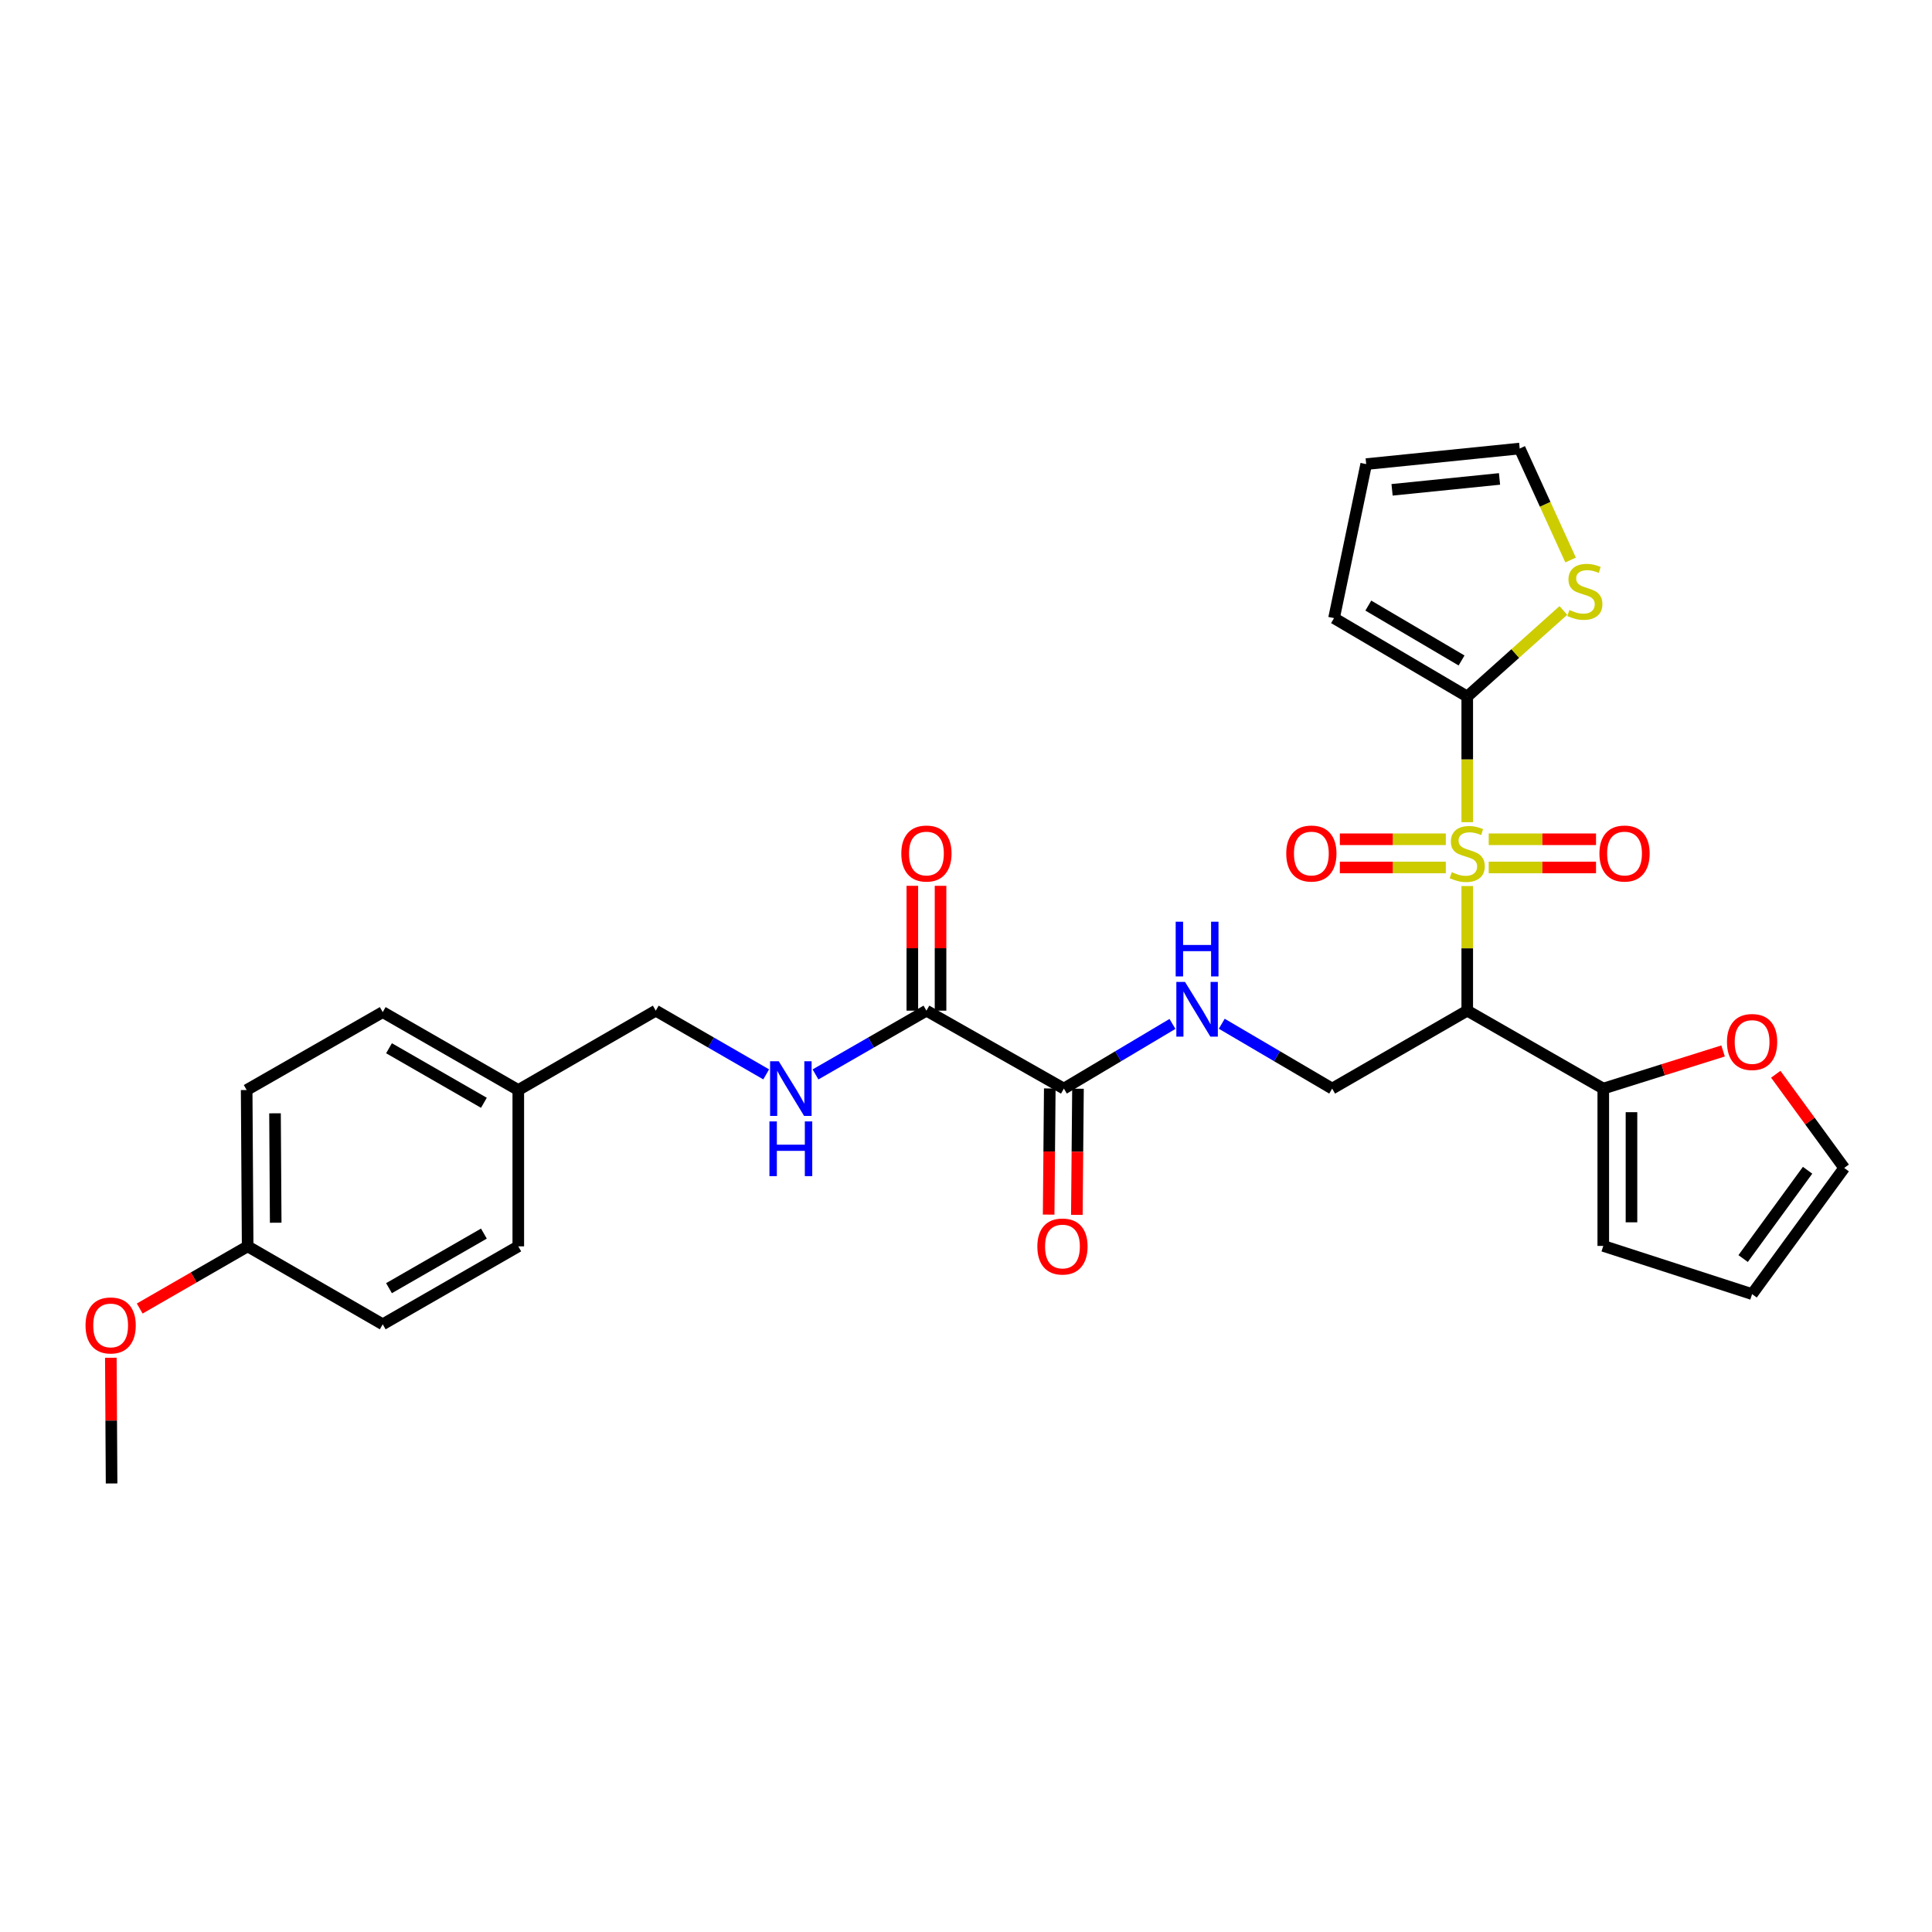 <?xml version='1.0' encoding='iso-8859-1'?>
<svg version='1.1' baseProfile='full'
              xmlns='http://www.w3.org/2000/svg'
                      xmlns:rdkit='http://www.rdkit.org/xml'
                      xmlns:xlink='http://www.w3.org/1999/xlink'
                  xml:space='preserve'
width='1000px' height='1000px' viewBox='0 0 1000 1000'>
<!-- END OF HEADER -->
<rect style='opacity:1.0;fill:#FFFFFF;stroke:none' width='1000' height='1000' x='0' y='0'> </rect>
<path class='bond-0' d='M 759.443,458.62 L 759.443,490.869' style='fill:none;fill-rule:evenodd;stroke:#CCCC00;stroke-width:6px;stroke-linecap:butt;stroke-linejoin:miter;stroke-opacity:1' />
<path class='bond-0' d='M 759.443,490.869 L 759.443,523.119' style='fill:none;fill-rule:evenodd;stroke:#000000;stroke-width:6px;stroke-linecap:butt;stroke-linejoin:miter;stroke-opacity:1' />
<path class='bond-1' d='M 759.443,425.555 L 759.443,393.04' style='fill:none;fill-rule:evenodd;stroke:#CCCC00;stroke-width:6px;stroke-linecap:butt;stroke-linejoin:miter;stroke-opacity:1' />
<path class='bond-1' d='M 759.443,393.04 L 759.443,360.526' style='fill:none;fill-rule:evenodd;stroke:#000000;stroke-width:6px;stroke-linecap:butt;stroke-linejoin:miter;stroke-opacity:1' />
<path class='bond-8' d='M 748.346,434.406 L 720.923,434.406' style='fill:none;fill-rule:evenodd;stroke:#CCCC00;stroke-width:6px;stroke-linecap:butt;stroke-linejoin:miter;stroke-opacity:1' />
<path class='bond-8' d='M 720.923,434.406 L 693.499,434.406' style='fill:none;fill-rule:evenodd;stroke:#FF0000;stroke-width:6px;stroke-linecap:butt;stroke-linejoin:miter;stroke-opacity:1' />
<path class='bond-8' d='M 748.346,449.003 L 720.923,449.003' style='fill:none;fill-rule:evenodd;stroke:#CCCC00;stroke-width:6px;stroke-linecap:butt;stroke-linejoin:miter;stroke-opacity:1' />
<path class='bond-8' d='M 720.923,449.003 L 693.499,449.003' style='fill:none;fill-rule:evenodd;stroke:#FF0000;stroke-width:6px;stroke-linecap:butt;stroke-linejoin:miter;stroke-opacity:1' />
<path class='bond-9' d='M 770.559,449.003 L 798.329,449.003' style='fill:none;fill-rule:evenodd;stroke:#CCCC00;stroke-width:6px;stroke-linecap:butt;stroke-linejoin:miter;stroke-opacity:1' />
<path class='bond-9' d='M 798.329,449.003 L 826.1,449.003' style='fill:none;fill-rule:evenodd;stroke:#FF0000;stroke-width:6px;stroke-linecap:butt;stroke-linejoin:miter;stroke-opacity:1' />
<path class='bond-9' d='M 770.559,434.406 L 798.329,434.406' style='fill:none;fill-rule:evenodd;stroke:#CCCC00;stroke-width:6px;stroke-linecap:butt;stroke-linejoin:miter;stroke-opacity:1' />
<path class='bond-9' d='M 798.329,434.406 L 826.1,434.406' style='fill:none;fill-rule:evenodd;stroke:#FF0000;stroke-width:6px;stroke-linecap:butt;stroke-linejoin:miter;stroke-opacity:1' />
<path class='bond-2' d='M 759.443,523.119 L 829.854,563.453' style='fill:none;fill-rule:evenodd;stroke:#000000;stroke-width:6px;stroke-linecap:butt;stroke-linejoin:miter;stroke-opacity:1' />
<path class='bond-5' d='M 759.443,523.119 L 689.528,563.453' style='fill:none;fill-rule:evenodd;stroke:#000000;stroke-width:6px;stroke-linecap:butt;stroke-linejoin:miter;stroke-opacity:1' />
<path class='bond-6' d='M 759.443,360.526 L 784.319,338.248' style='fill:none;fill-rule:evenodd;stroke:#000000;stroke-width:6px;stroke-linecap:butt;stroke-linejoin:miter;stroke-opacity:1' />
<path class='bond-6' d='M 784.319,338.248 L 809.195,315.97' style='fill:none;fill-rule:evenodd;stroke:#CCCC00;stroke-width:6px;stroke-linecap:butt;stroke-linejoin:miter;stroke-opacity:1' />
<path class='bond-12' d='M 759.443,360.526 L 690.493,319.94' style='fill:none;fill-rule:evenodd;stroke:#000000;stroke-width:6px;stroke-linecap:butt;stroke-linejoin:miter;stroke-opacity:1' />
<path class='bond-12' d='M 756.505,341.859 L 708.239,313.449' style='fill:none;fill-rule:evenodd;stroke:#000000;stroke-width:6px;stroke-linecap:butt;stroke-linejoin:miter;stroke-opacity:1' />
<path class='bond-11' d='M 829.854,563.453 L 860.858,553.713' style='fill:none;fill-rule:evenodd;stroke:#000000;stroke-width:6px;stroke-linecap:butt;stroke-linejoin:miter;stroke-opacity:1' />
<path class='bond-11' d='M 860.858,553.713 L 891.862,543.973' style='fill:none;fill-rule:evenodd;stroke:#FF0000;stroke-width:6px;stroke-linecap:butt;stroke-linejoin:miter;stroke-opacity:1' />
<path class='bond-13' d='M 829.854,563.453 L 829.854,644.883' style='fill:none;fill-rule:evenodd;stroke:#000000;stroke-width:6px;stroke-linecap:butt;stroke-linejoin:miter;stroke-opacity:1' />
<path class='bond-13' d='M 844.45,575.667 L 844.45,632.669' style='fill:none;fill-rule:evenodd;stroke:#000000;stroke-width:6px;stroke-linecap:butt;stroke-linejoin:miter;stroke-opacity:1' />
<path class='bond-3' d='M 550.662,563.453 L 578.764,546.716' style='fill:none;fill-rule:evenodd;stroke:#000000;stroke-width:6px;stroke-linecap:butt;stroke-linejoin:miter;stroke-opacity:1' />
<path class='bond-3' d='M 578.764,546.716 L 606.866,529.98' style='fill:none;fill-rule:evenodd;stroke:#0000FF;stroke-width:6px;stroke-linecap:butt;stroke-linejoin:miter;stroke-opacity:1' />
<path class='bond-4' d='M 550.662,563.453 L 479.521,523.119' style='fill:none;fill-rule:evenodd;stroke:#000000;stroke-width:6px;stroke-linecap:butt;stroke-linejoin:miter;stroke-opacity:1' />
<path class='bond-16' d='M 543.364,563.388 L 543.072,596.035' style='fill:none;fill-rule:evenodd;stroke:#000000;stroke-width:6px;stroke-linecap:butt;stroke-linejoin:miter;stroke-opacity:1' />
<path class='bond-16' d='M 543.072,596.035 L 542.78,628.683' style='fill:none;fill-rule:evenodd;stroke:#FF0000;stroke-width:6px;stroke-linecap:butt;stroke-linejoin:miter;stroke-opacity:1' />
<path class='bond-16' d='M 557.959,563.518 L 557.668,596.166' style='fill:none;fill-rule:evenodd;stroke:#000000;stroke-width:6px;stroke-linecap:butt;stroke-linejoin:miter;stroke-opacity:1' />
<path class='bond-16' d='M 557.668,596.166 L 557.376,628.814' style='fill:none;fill-rule:evenodd;stroke:#FF0000;stroke-width:6px;stroke-linecap:butt;stroke-linejoin:miter;stroke-opacity:1' />
<path class='bond-10' d='M 479.521,523.119 L 450.812,539.618' style='fill:none;fill-rule:evenodd;stroke:#000000;stroke-width:6px;stroke-linecap:butt;stroke-linejoin:miter;stroke-opacity:1' />
<path class='bond-10' d='M 450.812,539.618 L 422.102,556.118' style='fill:none;fill-rule:evenodd;stroke:#0000FF;stroke-width:6px;stroke-linecap:butt;stroke-linejoin:miter;stroke-opacity:1' />
<path class='bond-15' d='M 486.82,523.119 L 486.82,490.809' style='fill:none;fill-rule:evenodd;stroke:#000000;stroke-width:6px;stroke-linecap:butt;stroke-linejoin:miter;stroke-opacity:1' />
<path class='bond-15' d='M 486.82,490.809 L 486.82,458.5' style='fill:none;fill-rule:evenodd;stroke:#FF0000;stroke-width:6px;stroke-linecap:butt;stroke-linejoin:miter;stroke-opacity:1' />
<path class='bond-15' d='M 472.223,523.119 L 472.223,490.809' style='fill:none;fill-rule:evenodd;stroke:#000000;stroke-width:6px;stroke-linecap:butt;stroke-linejoin:miter;stroke-opacity:1' />
<path class='bond-15' d='M 472.223,490.809 L 472.223,458.5' style='fill:none;fill-rule:evenodd;stroke:#FF0000;stroke-width:6px;stroke-linecap:butt;stroke-linejoin:miter;stroke-opacity:1' />
<path class='bond-7' d='M 689.528,563.453 L 660.954,546.67' style='fill:none;fill-rule:evenodd;stroke:#000000;stroke-width:6px;stroke-linecap:butt;stroke-linejoin:miter;stroke-opacity:1' />
<path class='bond-7' d='M 660.954,546.67 L 632.379,529.887' style='fill:none;fill-rule:evenodd;stroke:#0000FF;stroke-width:6px;stroke-linecap:butt;stroke-linejoin:miter;stroke-opacity:1' />
<path class='bond-14' d='M 812.942,289.859 L 799.767,261.01' style='fill:none;fill-rule:evenodd;stroke:#CCCC00;stroke-width:6px;stroke-linecap:butt;stroke-linejoin:miter;stroke-opacity:1' />
<path class='bond-14' d='M 799.767,261.01 L 786.592,232.16' style='fill:none;fill-rule:evenodd;stroke:#000000;stroke-width:6px;stroke-linecap:butt;stroke-linejoin:miter;stroke-opacity:1' />
<path class='bond-20' d='M 396.58,556.093 L 368.002,539.606' style='fill:none;fill-rule:evenodd;stroke:#0000FF;stroke-width:6px;stroke-linecap:butt;stroke-linejoin:miter;stroke-opacity:1' />
<path class='bond-20' d='M 368.002,539.606 L 339.423,523.119' style='fill:none;fill-rule:evenodd;stroke:#000000;stroke-width:6px;stroke-linecap:butt;stroke-linejoin:miter;stroke-opacity:1' />
<path class='bond-17' d='M 919.134,556.036 L 936.84,580.285' style='fill:none;fill-rule:evenodd;stroke:#FF0000;stroke-width:6px;stroke-linecap:butt;stroke-linejoin:miter;stroke-opacity:1' />
<path class='bond-17' d='M 936.84,580.285 L 954.545,604.533' style='fill:none;fill-rule:evenodd;stroke:#000000;stroke-width:6px;stroke-linecap:butt;stroke-linejoin:miter;stroke-opacity:1' />
<path class='bond-18' d='M 690.493,319.94 L 707.141,240.221' style='fill:none;fill-rule:evenodd;stroke:#000000;stroke-width:6px;stroke-linecap:butt;stroke-linejoin:miter;stroke-opacity:1' />
<path class='bond-19' d='M 829.854,644.883 L 906.881,669.826' style='fill:none;fill-rule:evenodd;stroke:#000000;stroke-width:6px;stroke-linecap:butt;stroke-linejoin:miter;stroke-opacity:1' />
<path class='bond-29' d='M 786.592,232.16 L 707.141,240.221' style='fill:none;fill-rule:evenodd;stroke:#000000;stroke-width:6px;stroke-linecap:butt;stroke-linejoin:miter;stroke-opacity:1' />
<path class='bond-29' d='M 776.148,247.891 L 720.531,253.533' style='fill:none;fill-rule:evenodd;stroke:#000000;stroke-width:6px;stroke-linecap:butt;stroke-linejoin:miter;stroke-opacity:1' />
<path class='bond-30' d='M 954.545,604.533 L 906.881,669.826' style='fill:none;fill-rule:evenodd;stroke:#000000;stroke-width:6px;stroke-linecap:butt;stroke-linejoin:miter;stroke-opacity:1' />
<path class='bond-30' d='M 935.607,605.721 L 902.241,651.426' style='fill:none;fill-rule:evenodd;stroke:#000000;stroke-width:6px;stroke-linecap:butt;stroke-linejoin:miter;stroke-opacity:1' />
<path class='bond-21' d='M 339.423,523.119 L 268.266,564.199' style='fill:none;fill-rule:evenodd;stroke:#000000;stroke-width:6px;stroke-linecap:butt;stroke-linejoin:miter;stroke-opacity:1' />
<path class='bond-23' d='M 268.266,564.199 L 268.266,645.11' style='fill:none;fill-rule:evenodd;stroke:#000000;stroke-width:6px;stroke-linecap:butt;stroke-linejoin:miter;stroke-opacity:1' />
<path class='bond-24' d='M 268.266,564.199 L 198.099,523.865' style='fill:none;fill-rule:evenodd;stroke:#000000;stroke-width:6px;stroke-linecap:butt;stroke-linejoin:miter;stroke-opacity:1' />
<path class='bond-24' d='M 250.467,570.803 L 201.35,542.569' style='fill:none;fill-rule:evenodd;stroke:#000000;stroke-width:6px;stroke-linecap:butt;stroke-linejoin:miter;stroke-opacity:1' />
<path class='bond-22' d='M 128.184,645.11 L 127.673,564.199' style='fill:none;fill-rule:evenodd;stroke:#000000;stroke-width:6px;stroke-linecap:butt;stroke-linejoin:miter;stroke-opacity:1' />
<path class='bond-22' d='M 142.703,632.881 L 142.345,576.243' style='fill:none;fill-rule:evenodd;stroke:#000000;stroke-width:6px;stroke-linecap:butt;stroke-linejoin:miter;stroke-opacity:1' />
<path class='bond-27' d='M 128.184,645.11 L 100.25,661.203' style='fill:none;fill-rule:evenodd;stroke:#000000;stroke-width:6px;stroke-linecap:butt;stroke-linejoin:miter;stroke-opacity:1' />
<path class='bond-27' d='M 100.25,661.203 L 72.317,677.295' style='fill:none;fill-rule:evenodd;stroke:#FF0000;stroke-width:6px;stroke-linecap:butt;stroke-linejoin:miter;stroke-opacity:1' />
<path class='bond-31' d='M 128.184,645.11 L 198.099,685.46' style='fill:none;fill-rule:evenodd;stroke:#000000;stroke-width:6px;stroke-linecap:butt;stroke-linejoin:miter;stroke-opacity:1' />
<path class='bond-25' d='M 268.266,645.11 L 198.099,685.46' style='fill:none;fill-rule:evenodd;stroke:#000000;stroke-width:6px;stroke-linecap:butt;stroke-linejoin:miter;stroke-opacity:1' />
<path class='bond-25' d='M 250.465,638.51 L 201.348,666.755' style='fill:none;fill-rule:evenodd;stroke:#000000;stroke-width:6px;stroke-linecap:butt;stroke-linejoin:miter;stroke-opacity:1' />
<path class='bond-26' d='M 198.099,523.865 L 127.673,564.199' style='fill:none;fill-rule:evenodd;stroke:#000000;stroke-width:6px;stroke-linecap:butt;stroke-linejoin:miter;stroke-opacity:1' />
<path class='bond-28' d='M 57.371,702.77 L 57.564,735.305' style='fill:none;fill-rule:evenodd;stroke:#FF0000;stroke-width:6px;stroke-linecap:butt;stroke-linejoin:miter;stroke-opacity:1' />
<path class='bond-28' d='M 57.564,735.305 L 57.757,767.84' style='fill:none;fill-rule:evenodd;stroke:#000000;stroke-width:6px;stroke-linecap:butt;stroke-linejoin:miter;stroke-opacity:1' />
<path  class='atom-0' d='M 751.443 451.425
Q 751.763 451.545, 753.083 452.105
Q 754.403 452.665, 755.843 453.025
Q 757.323 453.345, 758.763 453.345
Q 761.443 453.345, 763.003 452.065
Q 764.563 450.745, 764.563 448.465
Q 764.563 446.905, 763.763 445.945
Q 763.003 444.985, 761.803 444.465
Q 760.603 443.945, 758.603 443.345
Q 756.083 442.585, 754.563 441.865
Q 753.083 441.145, 752.003 439.625
Q 750.963 438.105, 750.963 435.545
Q 750.963 431.985, 753.363 429.785
Q 755.803 427.585, 760.603 427.585
Q 763.883 427.585, 767.603 429.145
L 766.683 432.225
Q 763.283 430.825, 760.723 430.825
Q 757.963 430.825, 756.443 431.985
Q 754.923 433.105, 754.963 435.065
Q 754.963 436.585, 755.723 437.505
Q 756.523 438.425, 757.643 438.945
Q 758.803 439.465, 760.723 440.065
Q 763.283 440.865, 764.803 441.665
Q 766.323 442.465, 767.403 444.105
Q 768.523 445.705, 768.523 448.465
Q 768.523 452.385, 765.883 454.505
Q 763.283 456.585, 758.923 456.585
Q 756.403 456.585, 754.483 456.025
Q 752.603 455.505, 750.363 454.585
L 751.443 451.425
' fill='#CCCC00'/>
<path  class='atom-7' d='M 812.318 315.729
Q 812.638 315.849, 813.958 316.409
Q 815.278 316.969, 816.718 317.329
Q 818.198 317.649, 819.638 317.649
Q 822.318 317.649, 823.878 316.369
Q 825.438 315.049, 825.438 312.769
Q 825.438 311.209, 824.638 310.249
Q 823.878 309.289, 822.678 308.769
Q 821.478 308.249, 819.478 307.649
Q 816.958 306.889, 815.438 306.169
Q 813.958 305.449, 812.878 303.929
Q 811.838 302.409, 811.838 299.849
Q 811.838 296.289, 814.238 294.089
Q 816.678 291.889, 821.478 291.889
Q 824.758 291.889, 828.478 293.449
L 827.558 296.529
Q 824.158 295.129, 821.598 295.129
Q 818.838 295.129, 817.318 296.289
Q 815.798 297.409, 815.838 299.369
Q 815.838 300.889, 816.598 301.809
Q 817.398 302.729, 818.518 303.249
Q 819.678 303.769, 821.598 304.369
Q 824.158 305.169, 825.678 305.969
Q 827.198 306.769, 828.278 308.409
Q 829.398 310.009, 829.398 312.769
Q 829.398 316.689, 826.758 318.809
Q 824.158 320.889, 819.798 320.889
Q 817.278 320.889, 815.358 320.329
Q 813.478 319.809, 811.238 318.889
L 812.318 315.729
' fill='#CCCC00'/>
<path  class='atom-8' d='M 613.352 508.229
L 622.632 523.229
Q 623.552 524.709, 625.032 527.389
Q 626.512 530.069, 626.592 530.229
L 626.592 508.229
L 630.352 508.229
L 630.352 536.549
L 626.472 536.549
L 616.512 520.149
Q 615.352 518.229, 614.112 516.029
Q 612.912 513.829, 612.552 513.149
L 612.552 536.549
L 608.872 536.549
L 608.872 508.229
L 613.352 508.229
' fill='#0000FF'/>
<path  class='atom-8' d='M 608.532 477.077
L 612.372 477.077
L 612.372 489.117
L 626.852 489.117
L 626.852 477.077
L 630.692 477.077
L 630.692 505.397
L 626.852 505.397
L 626.852 492.317
L 612.372 492.317
L 612.372 505.397
L 608.532 505.397
L 608.532 477.077
' fill='#0000FF'/>
<path  class='atom-9' d='M 665.759 441.785
Q 665.759 434.985, 669.119 431.185
Q 672.479 427.385, 678.759 427.385
Q 685.039 427.385, 688.399 431.185
Q 691.759 434.985, 691.759 441.785
Q 691.759 448.665, 688.359 452.585
Q 684.959 456.465, 678.759 456.465
Q 672.519 456.465, 669.119 452.585
Q 665.759 448.705, 665.759 441.785
M 678.759 453.265
Q 683.079 453.265, 685.399 450.385
Q 687.759 447.465, 687.759 441.785
Q 687.759 436.225, 685.399 433.425
Q 683.079 430.585, 678.759 430.585
Q 674.439 430.585, 672.079 433.385
Q 669.759 436.185, 669.759 441.785
Q 669.759 447.505, 672.079 450.385
Q 674.439 453.265, 678.759 453.265
' fill='#FF0000'/>
<path  class='atom-10' d='M 827.858 441.785
Q 827.858 434.985, 831.218 431.185
Q 834.578 427.385, 840.858 427.385
Q 847.138 427.385, 850.498 431.185
Q 853.858 434.985, 853.858 441.785
Q 853.858 448.665, 850.458 452.585
Q 847.058 456.465, 840.858 456.465
Q 834.618 456.465, 831.218 452.585
Q 827.858 448.705, 827.858 441.785
M 840.858 453.265
Q 845.178 453.265, 847.498 450.385
Q 849.858 447.465, 849.858 441.785
Q 849.858 436.225, 847.498 433.425
Q 845.178 430.585, 840.858 430.585
Q 836.538 430.585, 834.178 433.385
Q 831.858 436.185, 831.858 441.785
Q 831.858 447.505, 834.178 450.385
Q 836.538 453.265, 840.858 453.265
' fill='#FF0000'/>
<path  class='atom-11' d='M 403.078 549.293
L 412.358 564.293
Q 413.278 565.773, 414.758 568.453
Q 416.238 571.133, 416.318 571.293
L 416.318 549.293
L 420.078 549.293
L 420.078 577.613
L 416.198 577.613
L 406.238 561.213
Q 405.078 559.293, 403.838 557.093
Q 402.638 554.893, 402.278 554.213
L 402.278 577.613
L 398.598 577.613
L 398.598 549.293
L 403.078 549.293
' fill='#0000FF'/>
<path  class='atom-11' d='M 398.258 580.445
L 402.098 580.445
L 402.098 592.485
L 416.578 592.485
L 416.578 580.445
L 420.418 580.445
L 420.418 608.765
L 416.578 608.765
L 416.578 595.685
L 402.098 595.685
L 402.098 608.765
L 398.258 608.765
L 398.258 580.445
' fill='#0000FF'/>
<path  class='atom-12' d='M 893.881 539.336
Q 893.881 532.536, 897.241 528.736
Q 900.601 524.936, 906.881 524.936
Q 913.161 524.936, 916.521 528.736
Q 919.881 532.536, 919.881 539.336
Q 919.881 546.216, 916.481 550.136
Q 913.081 554.016, 906.881 554.016
Q 900.641 554.016, 897.241 550.136
Q 893.881 546.256, 893.881 539.336
M 906.881 550.816
Q 911.201 550.816, 913.521 547.936
Q 915.881 545.016, 915.881 539.336
Q 915.881 533.776, 913.521 530.976
Q 911.201 528.136, 906.881 528.136
Q 902.561 528.136, 900.201 530.936
Q 897.881 533.736, 897.881 539.336
Q 897.881 545.056, 900.201 547.936
Q 902.561 550.816, 906.881 550.816
' fill='#FF0000'/>
<path  class='atom-16' d='M 466.521 441.785
Q 466.521 434.985, 469.881 431.185
Q 473.241 427.385, 479.521 427.385
Q 485.801 427.385, 489.161 431.185
Q 492.521 434.985, 492.521 441.785
Q 492.521 448.665, 489.121 452.585
Q 485.721 456.465, 479.521 456.465
Q 473.281 456.465, 469.881 452.585
Q 466.521 448.705, 466.521 441.785
M 479.521 453.265
Q 483.841 453.265, 486.161 450.385
Q 488.521 447.465, 488.521 441.785
Q 488.521 436.225, 486.161 433.425
Q 483.841 430.585, 479.521 430.585
Q 475.201 430.585, 472.841 433.385
Q 470.521 436.185, 470.521 441.785
Q 470.521 447.505, 472.841 450.385
Q 475.201 453.265, 479.521 453.265
' fill='#FF0000'/>
<path  class='atom-17' d='M 536.932 645.19
Q 536.932 638.39, 540.292 634.59
Q 543.652 630.79, 549.932 630.79
Q 556.212 630.79, 559.572 634.59
Q 562.932 638.39, 562.932 645.19
Q 562.932 652.07, 559.532 655.99
Q 556.132 659.87, 549.932 659.87
Q 543.692 659.87, 540.292 655.99
Q 536.932 652.11, 536.932 645.19
M 549.932 656.67
Q 554.252 656.67, 556.572 653.79
Q 558.932 650.87, 558.932 645.19
Q 558.932 639.63, 556.572 636.83
Q 554.252 633.99, 549.932 633.99
Q 545.612 633.99, 543.252 636.79
Q 540.932 639.59, 540.932 645.19
Q 540.932 650.91, 543.252 653.79
Q 545.612 656.67, 549.932 656.67
' fill='#FF0000'/>
<path  class='atom-28' d='M 44.271 686.043
Q 44.271 679.243, 47.631 675.443
Q 50.991 671.643, 57.271 671.643
Q 63.551 671.643, 66.911 675.443
Q 70.271 679.243, 70.271 686.043
Q 70.271 692.923, 66.871 696.843
Q 63.471 700.723, 57.271 700.723
Q 51.031 700.723, 47.631 696.843
Q 44.271 692.963, 44.271 686.043
M 57.271 697.523
Q 61.591 697.523, 63.911 694.643
Q 66.271 691.723, 66.271 686.043
Q 66.271 680.483, 63.911 677.683
Q 61.591 674.843, 57.271 674.843
Q 52.951 674.843, 50.591 677.643
Q 48.271 680.443, 48.271 686.043
Q 48.271 691.763, 50.591 694.643
Q 52.951 697.523, 57.271 697.523
' fill='#FF0000'/>
</svg>
